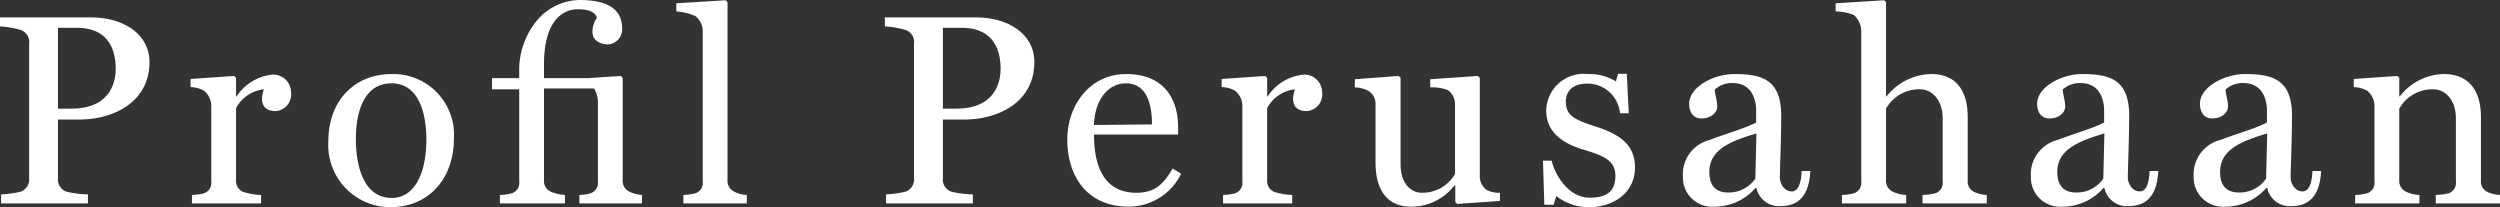 <svg xmlns="http://www.w3.org/2000/svg" width="183.64" height="15.22" viewBox="0 0 183.64 15.22">
  <rect x="0" y="0" width="183.64" height="15.22" fill="#333333" stroke="none"/>
  <path id="tl_company" d="M11.82-10.38c0-2.06-1.92-3.28-4.28-3.28H.84V-13a6.908,6.908,0,0,1,1.52.26.937.937,0,0,1,.62,1.02v9.86a.949.949,0,0,1-.62,1,7.578,7.578,0,0,1-1.44.2V0H7.3V-.66a7.653,7.653,0,0,1-1.58-.2.949.949,0,0,1-.62-1v-4.3H6.66C9.24-6.16,11.82-7.48,11.82-10.38Zm-2.48.5c0,.94-.38,2.92-3.26,2.92H5.1V-12.9H6.46C8.74-12.9,9.34-11.38,9.34-9.88ZM22.22-8.14a1.311,1.311,0,0,0-1.34-1.32,3.558,3.558,0,0,0-2.66,1.6h-.04V-9.22l-.14-.14-3.2.22v.6a2.087,2.087,0,0,1,.98.26,1.449,1.449,0,0,1,.54,1.06v5.6a.814.814,0,0,1-.54.88,3.742,3.742,0,0,1-.88.12V0h5.08V-.62a4.659,4.659,0,0,1-1.3-.22.852.852,0,0,1-.54-.88V-7a2.64,2.64,0,0,1,2.04-1.38,3.885,3.885,0,0,0-.14.64c0,.68.38.96,1.02.96A1.224,1.224,0,0,0,22.22-8.14ZM34.18-4.72A4.459,4.459,0,0,0,29.62-9.5c-2.8,0-4.66,2.02-4.66,4.92A4.565,4.565,0,0,0,29.48.28C32.5.28,34.18-2,34.18-4.72Zm-2.02.02c0,2.34-.78,4.3-2.56,4.3-1.88,0-2.62-2.02-2.62-4.34,0-1.86.54-4.08,2.62-4.08C31.54-8.82,32.16-6.74,32.16-4.7ZM48,0V-.62a2.477,2.477,0,0,1-.88-.22.878.878,0,0,1-.54-.9V-9.22l-.14-.14-2.42.16H40.8v-1.02c0-3.08,1.28-4.04,2.5-4.04,1.16,0,1.36.46,1.38.64a1.783,1.783,0,0,0-.32,1.04c0,.68.7.9,1.12.9a1.1,1.1,0,0,0,1.06-1.14c0-1.14-.64-2.12-3.12-2.12a4.209,4.209,0,0,0-2.94,1.28,5.713,5.713,0,0,0-1.5,4.04v.42h-2v.82h2v6.76a.814.814,0,0,1-.54.88,3.742,3.742,0,0,1-.88.12V0h4.78V-.62a3.179,3.179,0,0,1-1-.22.852.852,0,0,1-.54-.88V-8.44h3.68a2.009,2.009,0,0,1,.28.96v5.86a.814.814,0,0,1-.54.88,3.227,3.227,0,0,1-.82.12V0Zm7.7,0V-.62a2.118,2.118,0,0,1-.88-.22.9.9,0,0,1-.54-.9V-14.78l-.14-.14-3.62.22v.6a4.232,4.232,0,0,1,1.4.34,1.424,1.424,0,0,1,.54,1.14v11a.814.814,0,0,1-.54.88,3.742,3.742,0,0,1-.88.12V0ZM76.82-10.38c0-2.06-1.92-3.28-4.28-3.28h-6.7V-13a6.908,6.908,0,0,1,1.52.26.937.937,0,0,1,.62,1.02v9.86a.949.949,0,0,1-.62,1,7.578,7.578,0,0,1-1.44.2V0H72.3V-.66a7.653,7.653,0,0,1-1.58-.2.949.949,0,0,1-.62-1v-4.3h1.56C74.24-6.16,76.82-7.48,76.82-10.38Zm-2.48.5c0,.94-.38,2.92-3.26,2.92H70.1V-12.9h1.36C73.74-12.9,74.34-11.38,74.34-9.88ZM87.6-2.18l-.62-.38c-.68,1.14-1.3,1.78-2.66,1.78-2.22,0-3.12-1.7-3.12-4.28h6.18v-.52c0-2.08-1.02-3.92-3.82-3.92-2.7,0-4.32,2.34-4.32,4.8C79.24-2,80.68.24,83.76.24A4.284,4.284,0,0,0,87.6-2.18ZM85.46-5.8l-4.26.04c.06-1.88,1.06-3.06,2.34-3.06C85.1-8.82,85.46-7.24,85.46-5.8Zm12.5-2.34a1.311,1.311,0,0,0-1.34-1.32,3.558,3.558,0,0,0-2.66,1.6h-.04V-9.22l-.14-.14-3.2.22v.6a2.087,2.087,0,0,1,.98.26,1.449,1.449,0,0,1,.54,1.06v5.6a.814.814,0,0,1-.54.88,3.742,3.742,0,0,1-.88.12V0h5.08V-.62a4.659,4.659,0,0,1-1.3-.22.852.852,0,0,1-.54-.88V-7a2.64,2.64,0,0,1,2.04-1.38,3.885,3.885,0,0,0-.14.64c0,.68.38.96,1.02.96A1.224,1.224,0,0,0,97.96-8.14ZM111.02-.18v-.6a2.006,2.006,0,0,1-.96-.2,1.227,1.227,0,0,1-.52-.96V-9.22l-.14-.14-3.5.24v.6a3.155,3.155,0,0,1,1.3.2,1.306,1.306,0,0,1,.52,1v5.16A2.758,2.758,0,0,1,105.3-.78c-.86,0-1.58-.72-1.58-2.1V-9.22l-.14-.14-3.22.24v.6a2.172,2.172,0,0,1,1,.26,1.1,1.1,0,0,1,.52,1v4.24c0,1.88.74,3.26,2.6,3.26a3.991,3.991,0,0,0,3.2-1.56h.06V-.1l.14.14Zm9.92-2.46c0-1.66-1.12-2.42-2.76-2.96-1.62-.54-2.32-.78-2.32-1.9,0-.76.54-1.3,1.58-1.3a2.4,2.4,0,0,1,2.4,2.18h.64l-.14-2.9h-.64l-.16.56a3.74,3.74,0,0,0-2.08-.54,2.746,2.746,0,0,0-3.04,2.68c0,1.76,1.48,2.5,2.76,2.88,1.56.46,2.32.84,2.32,1.92,0,1-.48,1.6-1.88,1.6-1.6,0-2.58-1.72-2.8-2.72h-.64l.1,3.24h.68l.2-.64a3.875,3.875,0,0,0,2.38.82C119.42.28,120.94-.82,120.94-2.64Zm8.92-2.5-.08,3.32a2.359,2.359,0,0,1-2,1.02c-.86,0-1.38-.46-1.38-1.5C126.4-3.92,127.86-4.54,129.86-5.14Zm3.96,2.76h-.64c-.02.74-.2,1.5-.72,1.5-.66,0-.88-.74-.88-.98,0-.66.1-2.8.1-4.6,0-2.68-1.48-3.04-3.46-3.04-1.52,0-3.3.96-3.3,2.18,0,.54.24,1.08.9,1.08.72,0,1.16-.44,1.16-.88s-.18-.94-.18-1.24a1.844,1.844,0,0,1,1.3-.48c1.66,0,1.74,1.64,1.74,2v.9c-.84.44-2.28.84-3.42,1.28a2.6,2.6,0,0,0-1.96,2.7,2.144,2.144,0,0,0,2.32,2.2,3.993,3.993,0,0,0,3.02-1.38h.06A1.68,1.68,0,0,0,131.62.2C132.9.2,133.72-.5,133.82-2.38ZM146.78,0V-.62a2.372,2.372,0,0,1-.88-.2.854.854,0,0,1-.52-.88V-6.34c0-1.9-.82-3.16-2.68-3.16a4.269,4.269,0,0,0-3.28,1.64h-.04v-6.92l-.14-.14-3.56.22v.6a3.9,3.9,0,0,1,1.34.26,1.675,1.675,0,0,1,.54,1.16V-1.62a.814.814,0,0,1-.54.88,3.742,3.742,0,0,1-.88.12V0h4.72V-.62a2.4,2.4,0,0,1-.94-.22.868.868,0,0,1-.54-.88V-6.96a2.8,2.8,0,0,1,2.5-1.42c.86,0,1.66.76,1.66,2.14v4.62a.814.814,0,0,1-.54.88,4.3,4.3,0,0,1-.94.12V0Zm8.64-5.14-.08,3.32a2.359,2.359,0,0,1-2,1.02c-.86,0-1.38-.46-1.38-1.5C151.96-3.92,153.42-4.54,155.42-5.14Zm3.96,2.76h-.64c-.02.74-.2,1.5-.72,1.5-.66,0-.88-.74-.88-.98,0-.66.1-2.8.1-4.6,0-2.68-1.48-3.04-3.46-3.04-1.52,0-3.3.96-3.3,2.18,0,.54.24,1.08.9,1.08.72,0,1.16-.44,1.16-.88s-.18-.94-.18-1.24a1.844,1.844,0,0,1,1.3-.48c1.66,0,1.74,1.64,1.74,2v.9c-.84.44-2.28.84-3.42,1.28a2.6,2.6,0,0,0-1.96,2.7,2.144,2.144,0,0,0,2.32,2.2,3.993,3.993,0,0,0,3.02-1.38h.06A1.68,1.68,0,0,0,157.18.2C158.46.2,159.28-.5,159.38-2.38Zm8-2.76-.08,3.32a2.359,2.359,0,0,1-2,1.02c-.86,0-1.38-.46-1.38-1.5C163.92-3.92,165.38-4.54,167.38-5.14Zm3.96,2.76h-.64c-.02.74-.2,1.5-.72,1.5-.66,0-.88-.74-.88-.98,0-.66.1-2.8.1-4.6,0-2.68-1.48-3.04-3.46-3.04-1.52,0-3.3.96-3.3,2.18,0,.54.24,1.08.9,1.08.72,0,1.16-.44,1.16-.88s-.18-.94-.18-1.24a1.844,1.844,0,0,1,1.3-.48c1.66,0,1.74,1.64,1.74,2v.9c-.84.44-2.28.84-3.42,1.28a2.6,2.6,0,0,0-1.96,2.7A2.144,2.144,0,0,0,164.3.24a3.993,3.993,0,0,0,3.02-1.38h.06A1.68,1.68,0,0,0,169.14.2C170.42.2,171.24-.5,171.34-2.38ZM184.48,0V-.62a2.372,2.372,0,0,1-.88-.2.854.854,0,0,1-.52-.88V-6.34c0-1.9-.86-3.16-2.72-3.16a4.182,4.182,0,0,0-3.24,1.64h-.04V-9.22l-.14-.14-3.2.22v.6a2.087,2.087,0,0,1,.98.26,1.449,1.449,0,0,1,.54,1.06v5.6a.814.814,0,0,1-.54.88,3.742,3.742,0,0,1-.88.12V0h4.72V-.62a2.49,2.49,0,0,1-.94-.22.868.868,0,0,1-.54-.88V-6.96a2.8,2.8,0,0,1,2.5-1.42c.86,0,1.66.76,1.66,2.14v4.62a.814.814,0,0,1-.54.88,4.3,4.3,0,0,1-.94.12V0Z" transform="translate(-0.84 14.94)" fill="#fff"/>
</svg>
